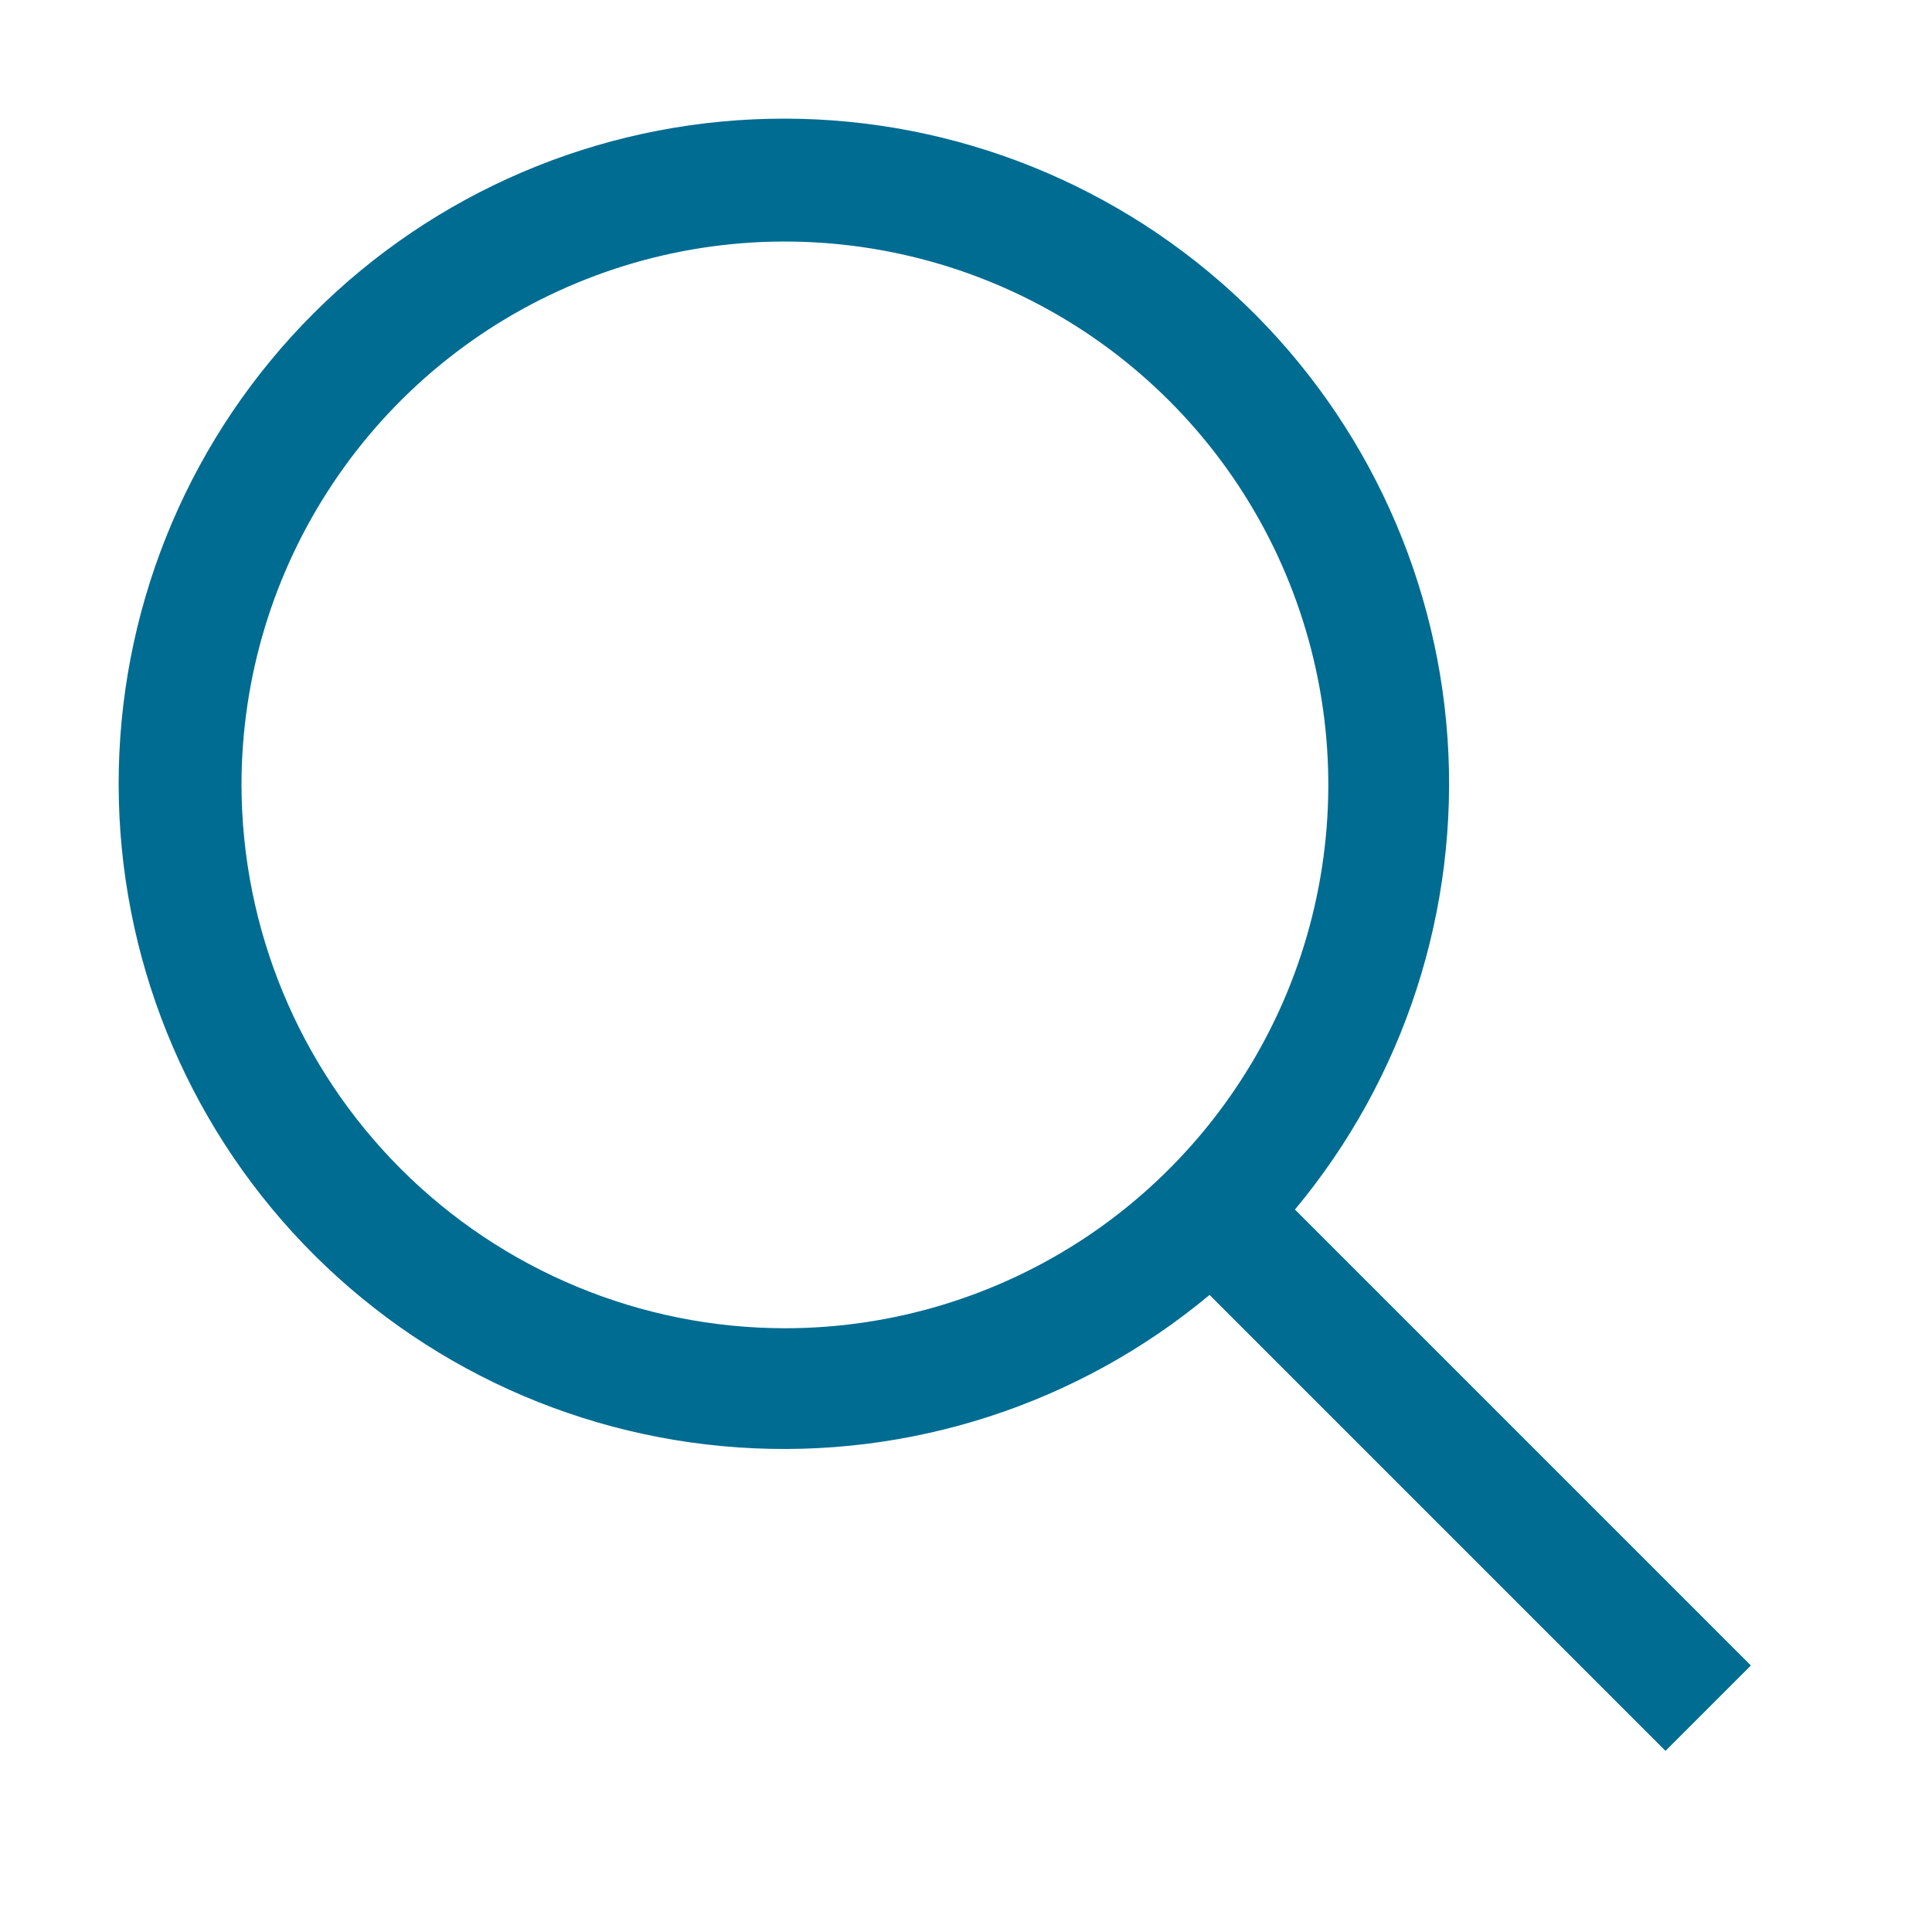 <svg width="16" height="16" viewBox="0 0 16 16" fill="none" xmlns="http://www.w3.org/2000/svg">
<path d="M14.5 13.793L10.724 10.017C11.632 8.928 12.084 7.53 11.988 6.116C11.891 4.702 11.253 3.379 10.206 2.423C9.159 1.467 7.784 0.951 6.366 0.984C4.949 1.016 3.598 1.593 2.596 2.596C1.593 3.598 1.016 4.949 0.984 6.366C0.952 7.783 1.467 9.159 2.423 10.206C3.379 11.253 4.702 11.891 6.116 11.987C7.531 12.084 8.928 11.632 10.017 10.724L13.793 14.5L14.5 13.793ZM2 6.5C2 5.61 2.264 4.74 2.759 4C3.253 3.26 3.956 2.683 4.778 2.343C5.6 2.002 6.505 1.913 7.378 2.087C8.251 2.26 9.053 2.689 9.682 3.318C10.312 3.947 10.74 4.749 10.914 5.622C11.088 6.495 10.998 7.4 10.658 8.222C10.317 9.044 9.74 9.747 9 10.242C8.26 10.736 7.39 11 6.5 11C5.307 10.999 4.163 10.524 3.32 9.681C2.476 8.837 2.002 7.693 2 6.5Z" fill="#006C92"/>
</svg>
